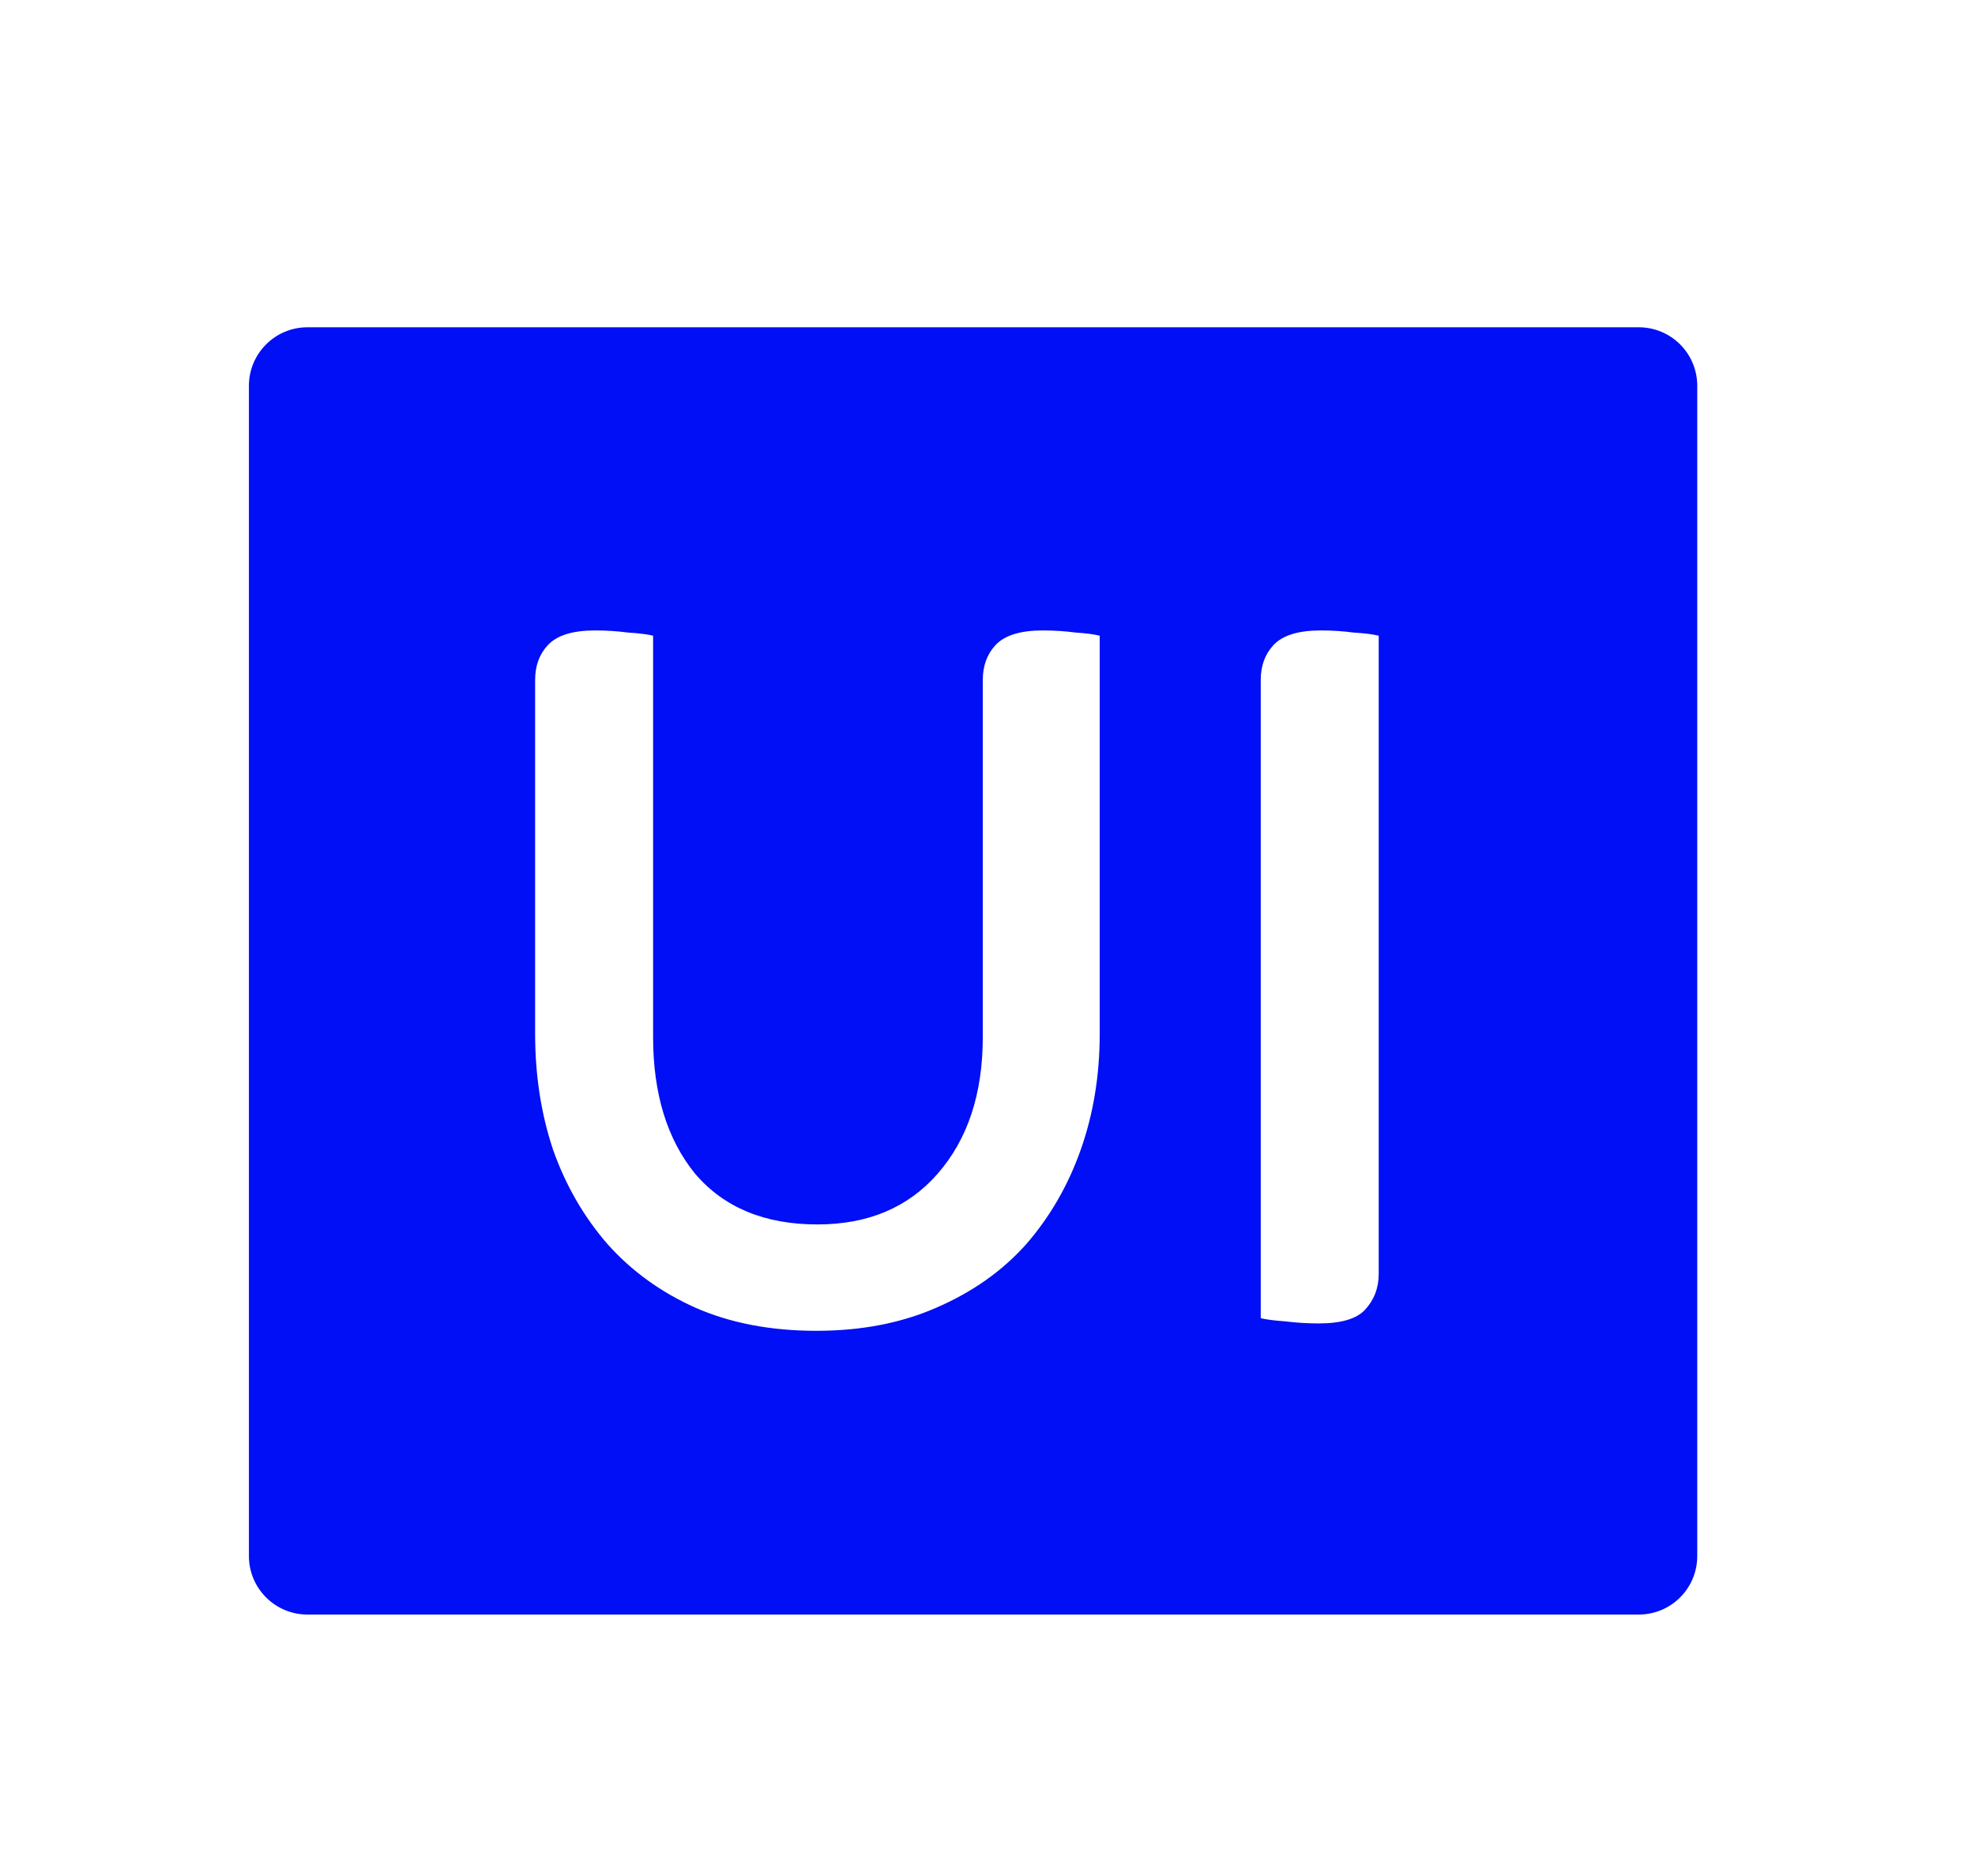 <svg width="60" height="57" viewBox="0 0 60 57" fill="none" xmlns="http://www.w3.org/2000/svg">
  <style>
      .dynamic-fill {
          fill: #000FF5;
      }

      @media (prefers-color-scheme: dark) {
          .dynamic-fill {
              fill: #FFFFFF;
          }
      }
  </style>
  <path class="dynamic-fill" fill-rule="evenodd" clip-rule="evenodd" d="M9.34 9.944C8.358 9.944 7.562 10.74 7.562 11.722V47.278C7.562 48.26 8.358 49.056 9.34 49.056H49.785C50.767 49.056 51.562 48.26 51.562 47.278V11.722C51.562 10.74 50.767 9.944 49.785 9.944H9.34ZM21.121 39.731C22.188 40.2 23.414 40.435 24.801 40.435C26.166 40.435 27.382 40.2 28.449 39.731C29.537 39.261 30.444 38.621 31.169 37.811C31.894 36.979 32.449 36.019 32.833 34.931C33.217 33.843 33.409 32.669 33.409 31.411V19.315C33.238 19.272 32.993 19.24 32.673 19.219C32.353 19.176 32.022 19.155 31.681 19.155C30.998 19.155 30.518 19.304 30.241 19.603C29.985 19.88 29.857 20.232 29.857 20.659V31.507C29.857 33.235 29.398 34.621 28.481 35.667C27.585 36.691 26.369 37.203 24.833 37.203C23.233 37.203 21.996 36.691 21.121 35.667C20.268 34.621 19.841 33.235 19.841 31.507V19.315C19.67 19.272 19.414 19.24 19.073 19.219C18.753 19.176 18.422 19.155 18.081 19.155C17.398 19.155 16.918 19.304 16.641 19.603C16.385 19.88 16.257 20.232 16.257 20.659V31.411C16.257 32.669 16.438 33.843 16.801 34.931C17.185 36.019 17.74 36.979 18.465 37.811C19.19 38.621 20.076 39.261 21.121 39.731ZM39.037 40.147C39.378 40.189 39.72 40.211 40.061 40.211C40.744 40.211 41.213 40.072 41.469 39.795C41.746 39.496 41.885 39.133 41.885 38.707V19.315C41.714 19.272 41.458 19.24 41.117 19.219C40.797 19.176 40.466 19.155 40.125 19.155C39.442 19.155 38.962 19.304 38.685 19.603C38.429 19.88 38.301 20.232 38.301 20.659V40.051C38.472 40.093 38.717 40.125 39.037 40.147Z"/>
</svg>
